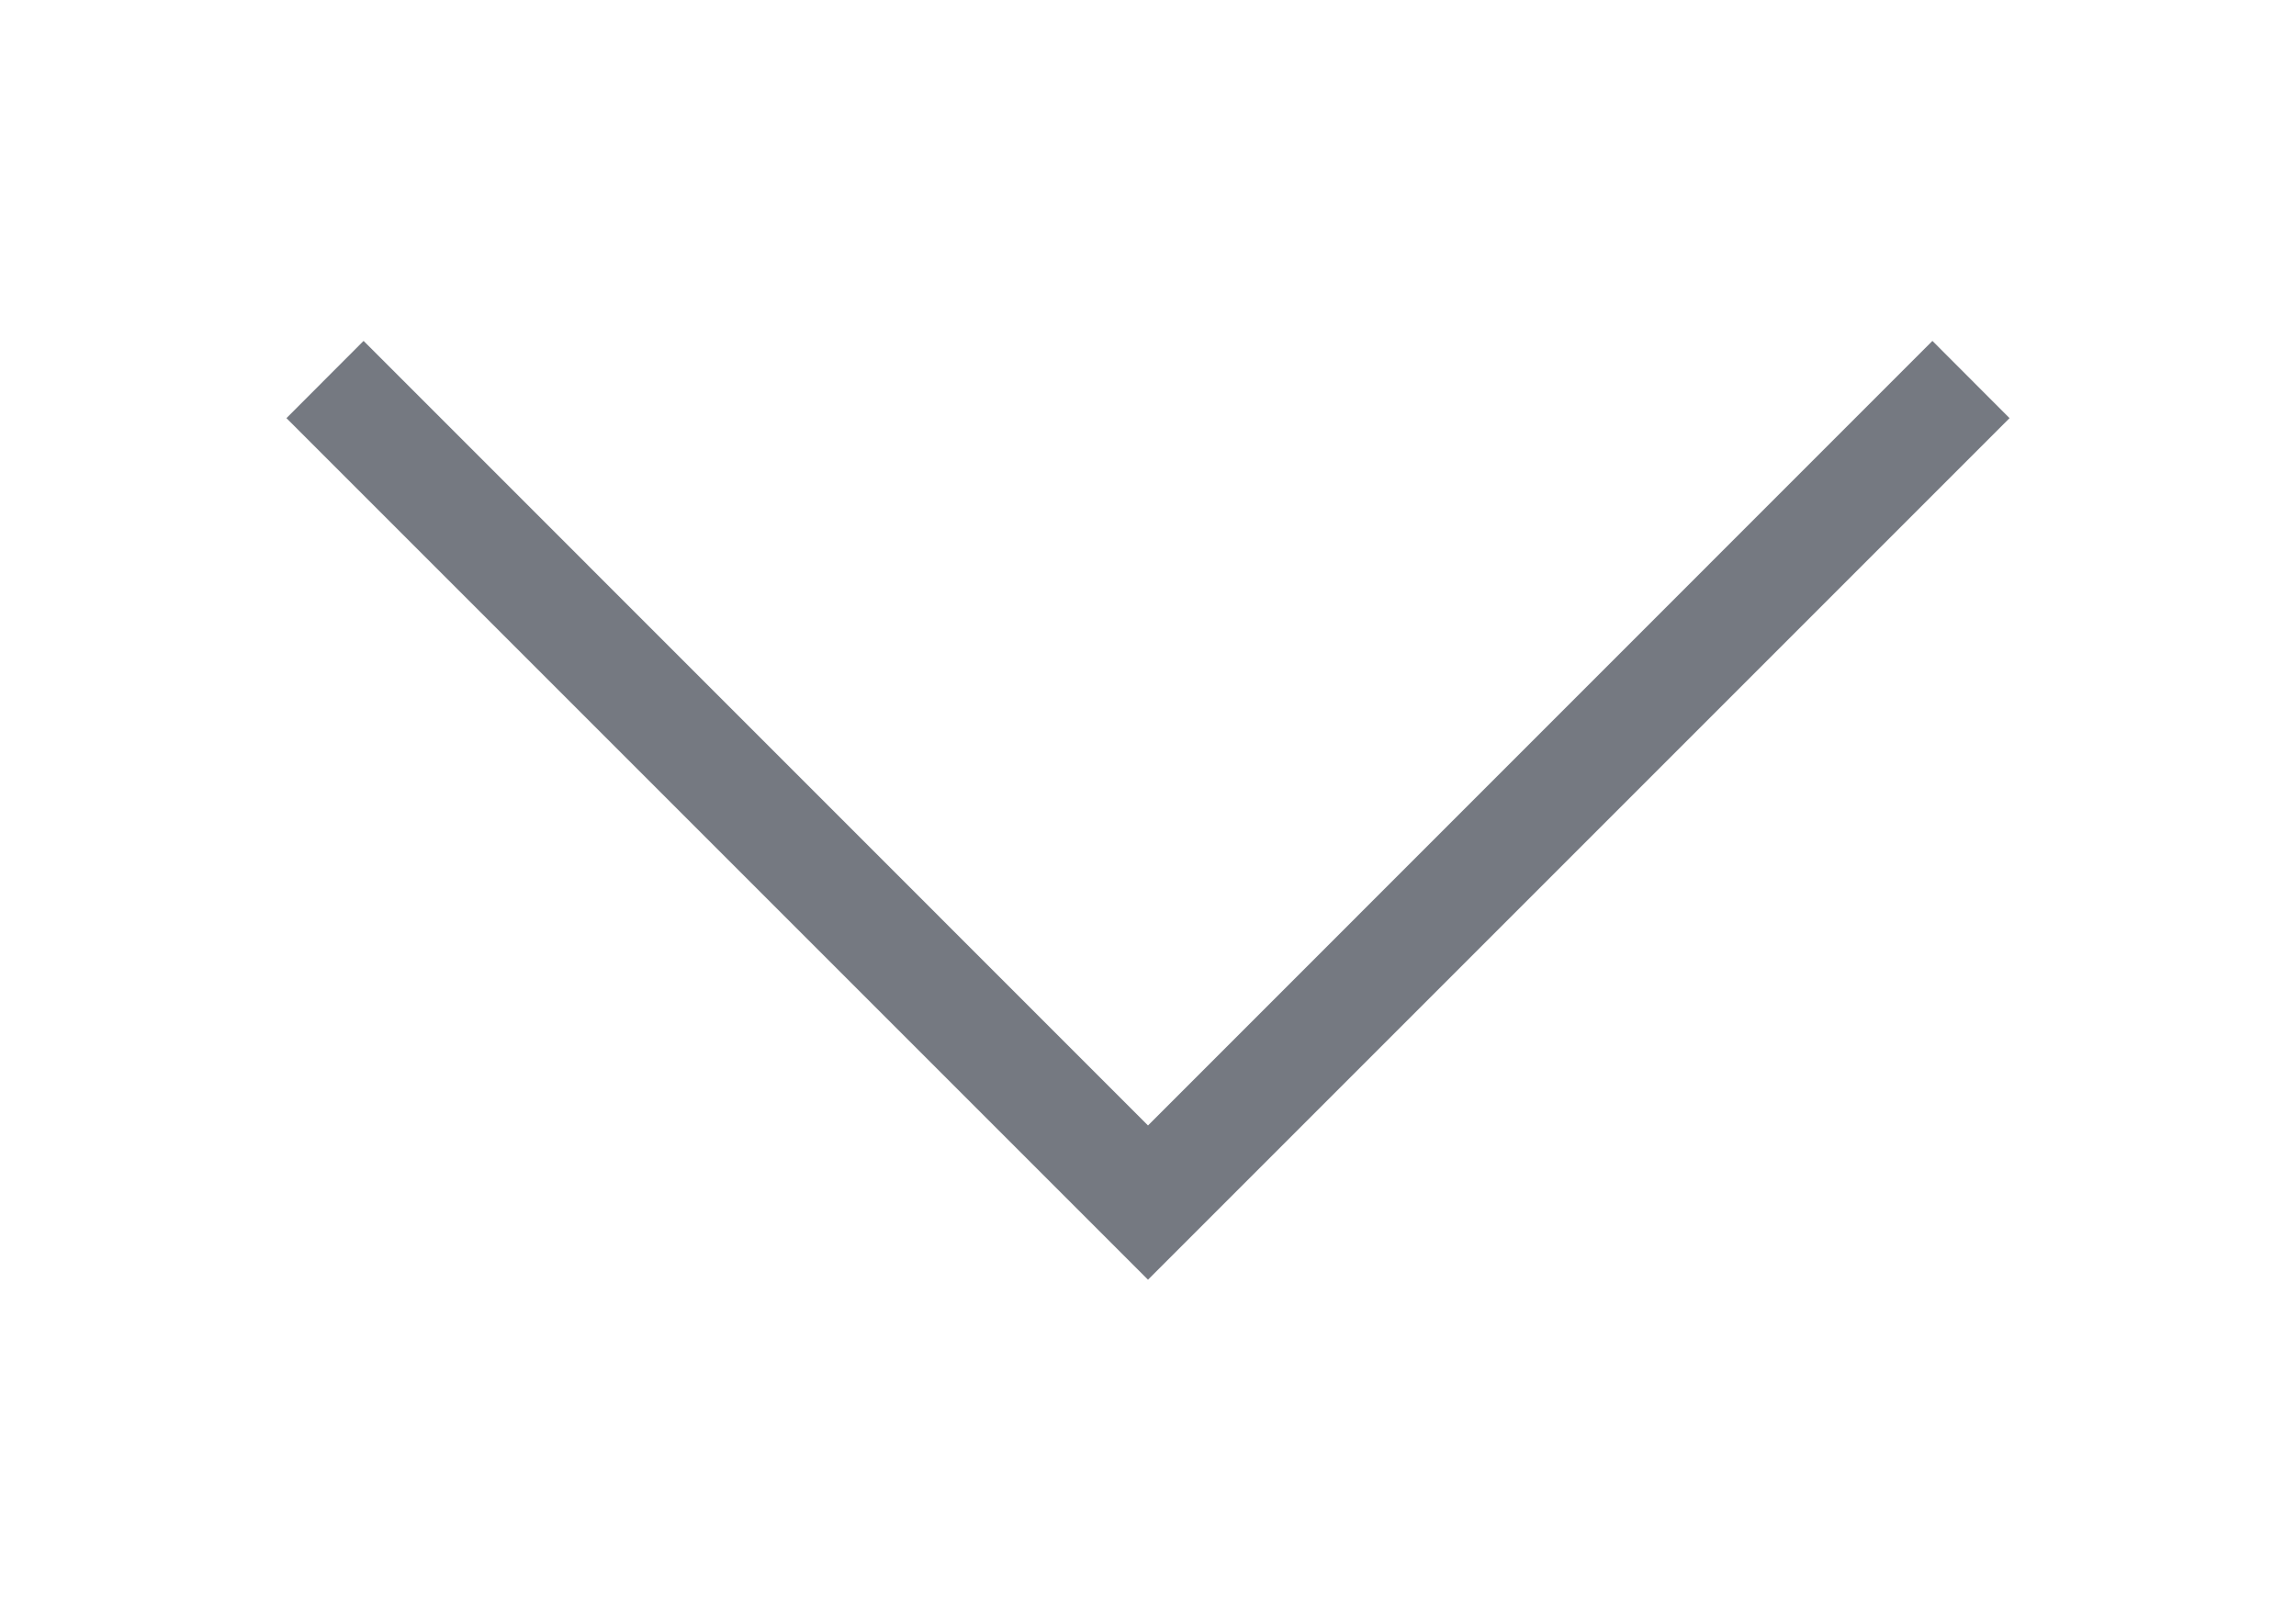 <svg width="17" height="12" viewBox="0 0 17 12" fill="none" xmlns="http://www.w3.org/2000/svg">
<path d="M14.308 2.524L14.879 3.096L8.5 9.475L2.121 3.096L2.692 2.524L8.5 8.333L14.308 2.524Z" fill="#757981"/>
</svg>
